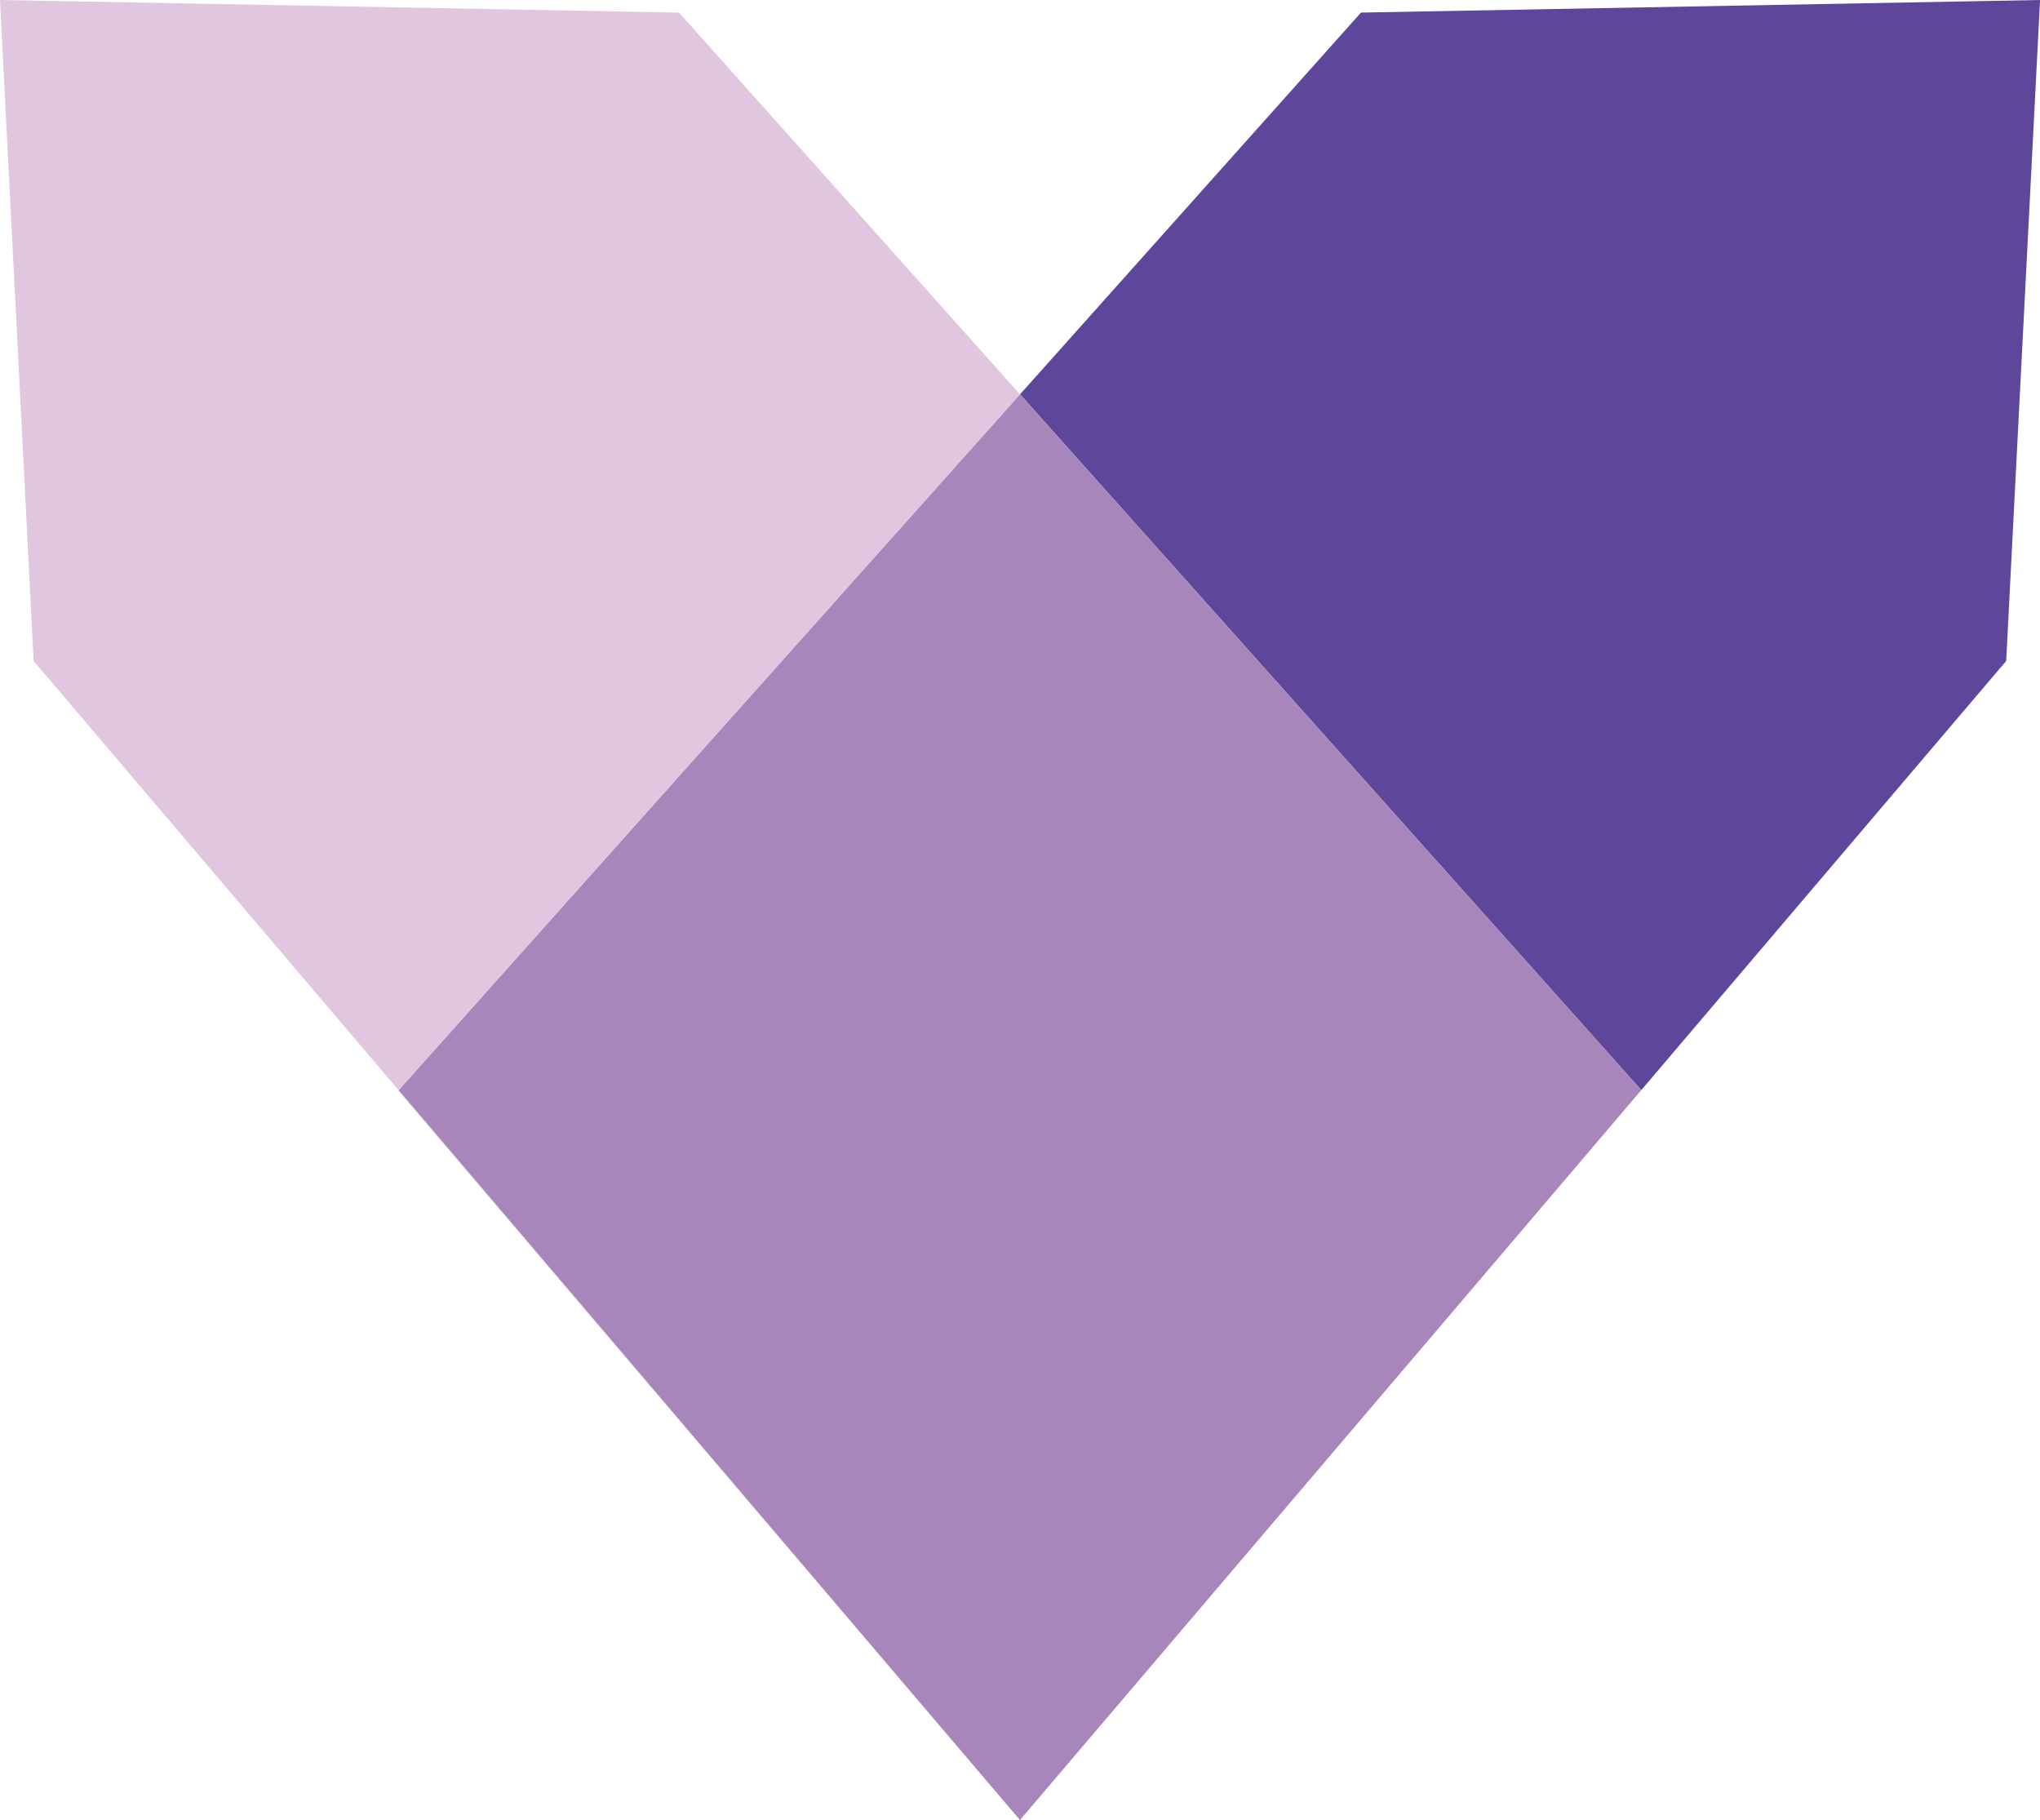 <svg xmlns="http://www.w3.org/2000/svg" width="33.543" height="29.922" viewBox="0 0 33.543 29.922">
    <g data-name="Group 215">
        <path data-name="Path 276" d="m6.552 17.925 10.219 12-10.214-12z" style="fill:#5e469b"/>
        <path data-name="Path 277" d="M33.544 0 22.378.207l-5.606 6.276 10.215 11.438 6-7.055z" style="fill:#5e469b"/>
        <path data-name="Path 278" d="m6.556 17.921 10.215 12 10.216-12L16.771 6.483z" style="fill:#a886bc"/>
        <path data-name="Path 279" d="m.553 10.866 6 7.055L16.771 6.483 11.165.207 0 0z" style="fill:#e0c6de"/>
        <path data-name="Path 280" d="m16.771 29.922 10.22-12z" style="fill:#5e469b"/>
    </g>
</svg>
